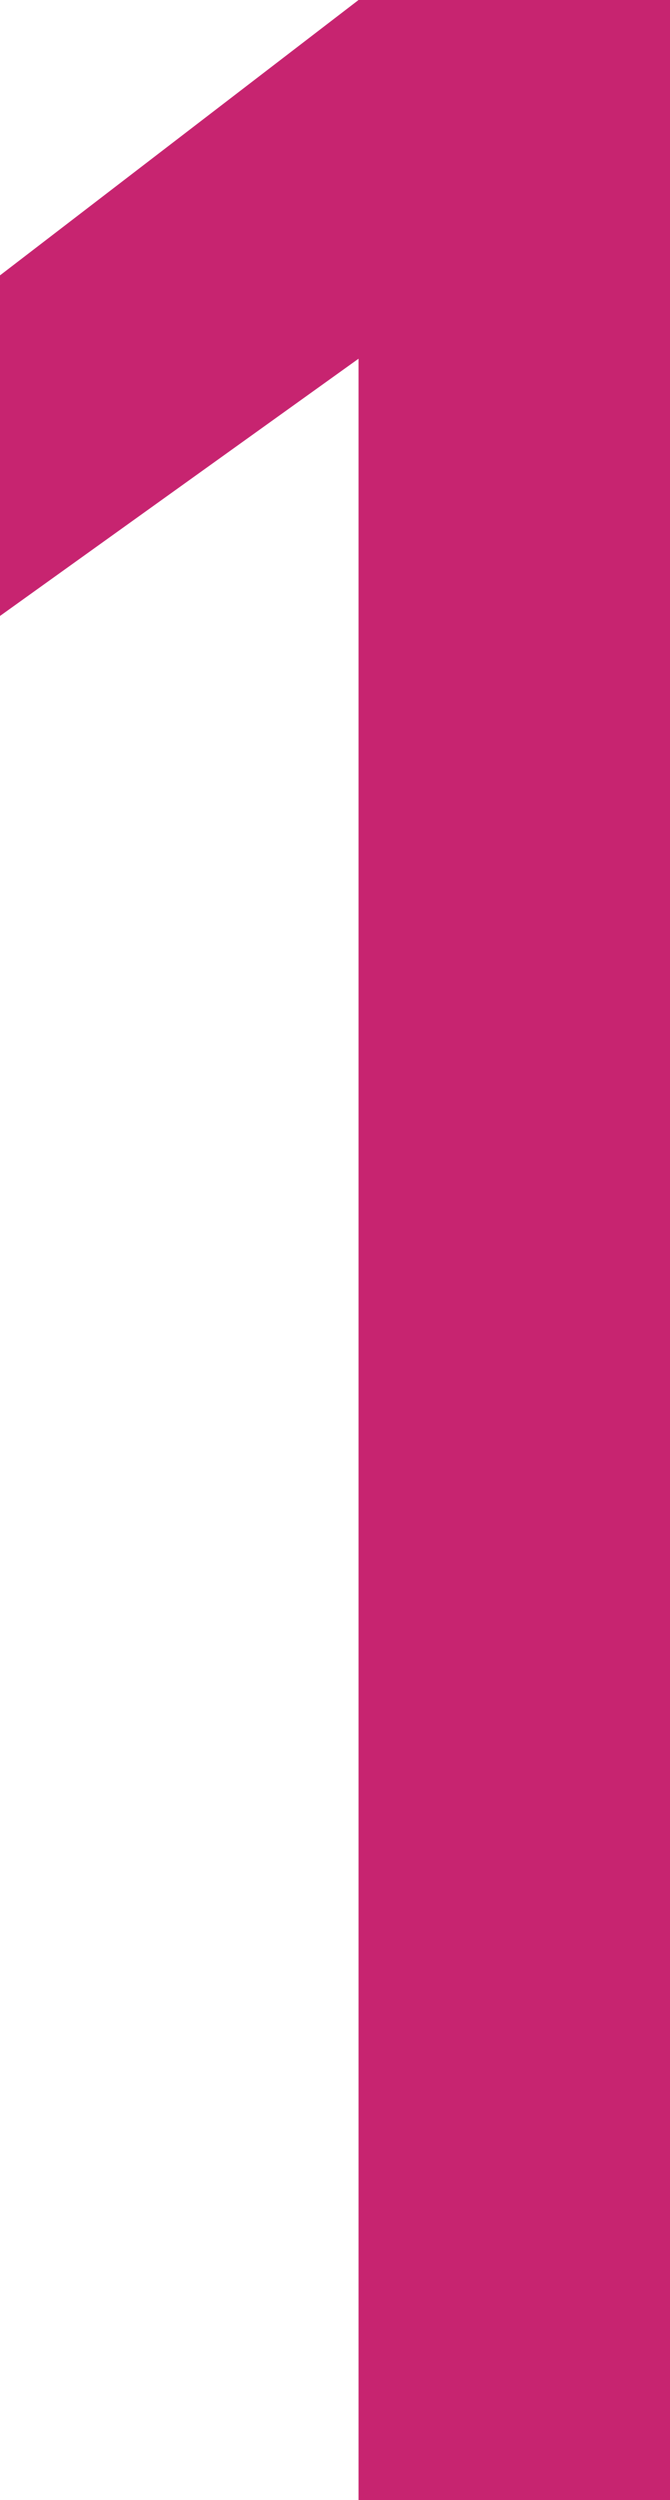 <svg xmlns="http://www.w3.org/2000/svg" width="9.25" height="34.5" viewBox="0 0 9.25 34.5"><path d="M2.95-34.5h-4.3L-6.3-30.7V-26l4.95-3.55V0h4.3Z" transform="translate(6.3 34.5)" fill="#c72470"/></svg>